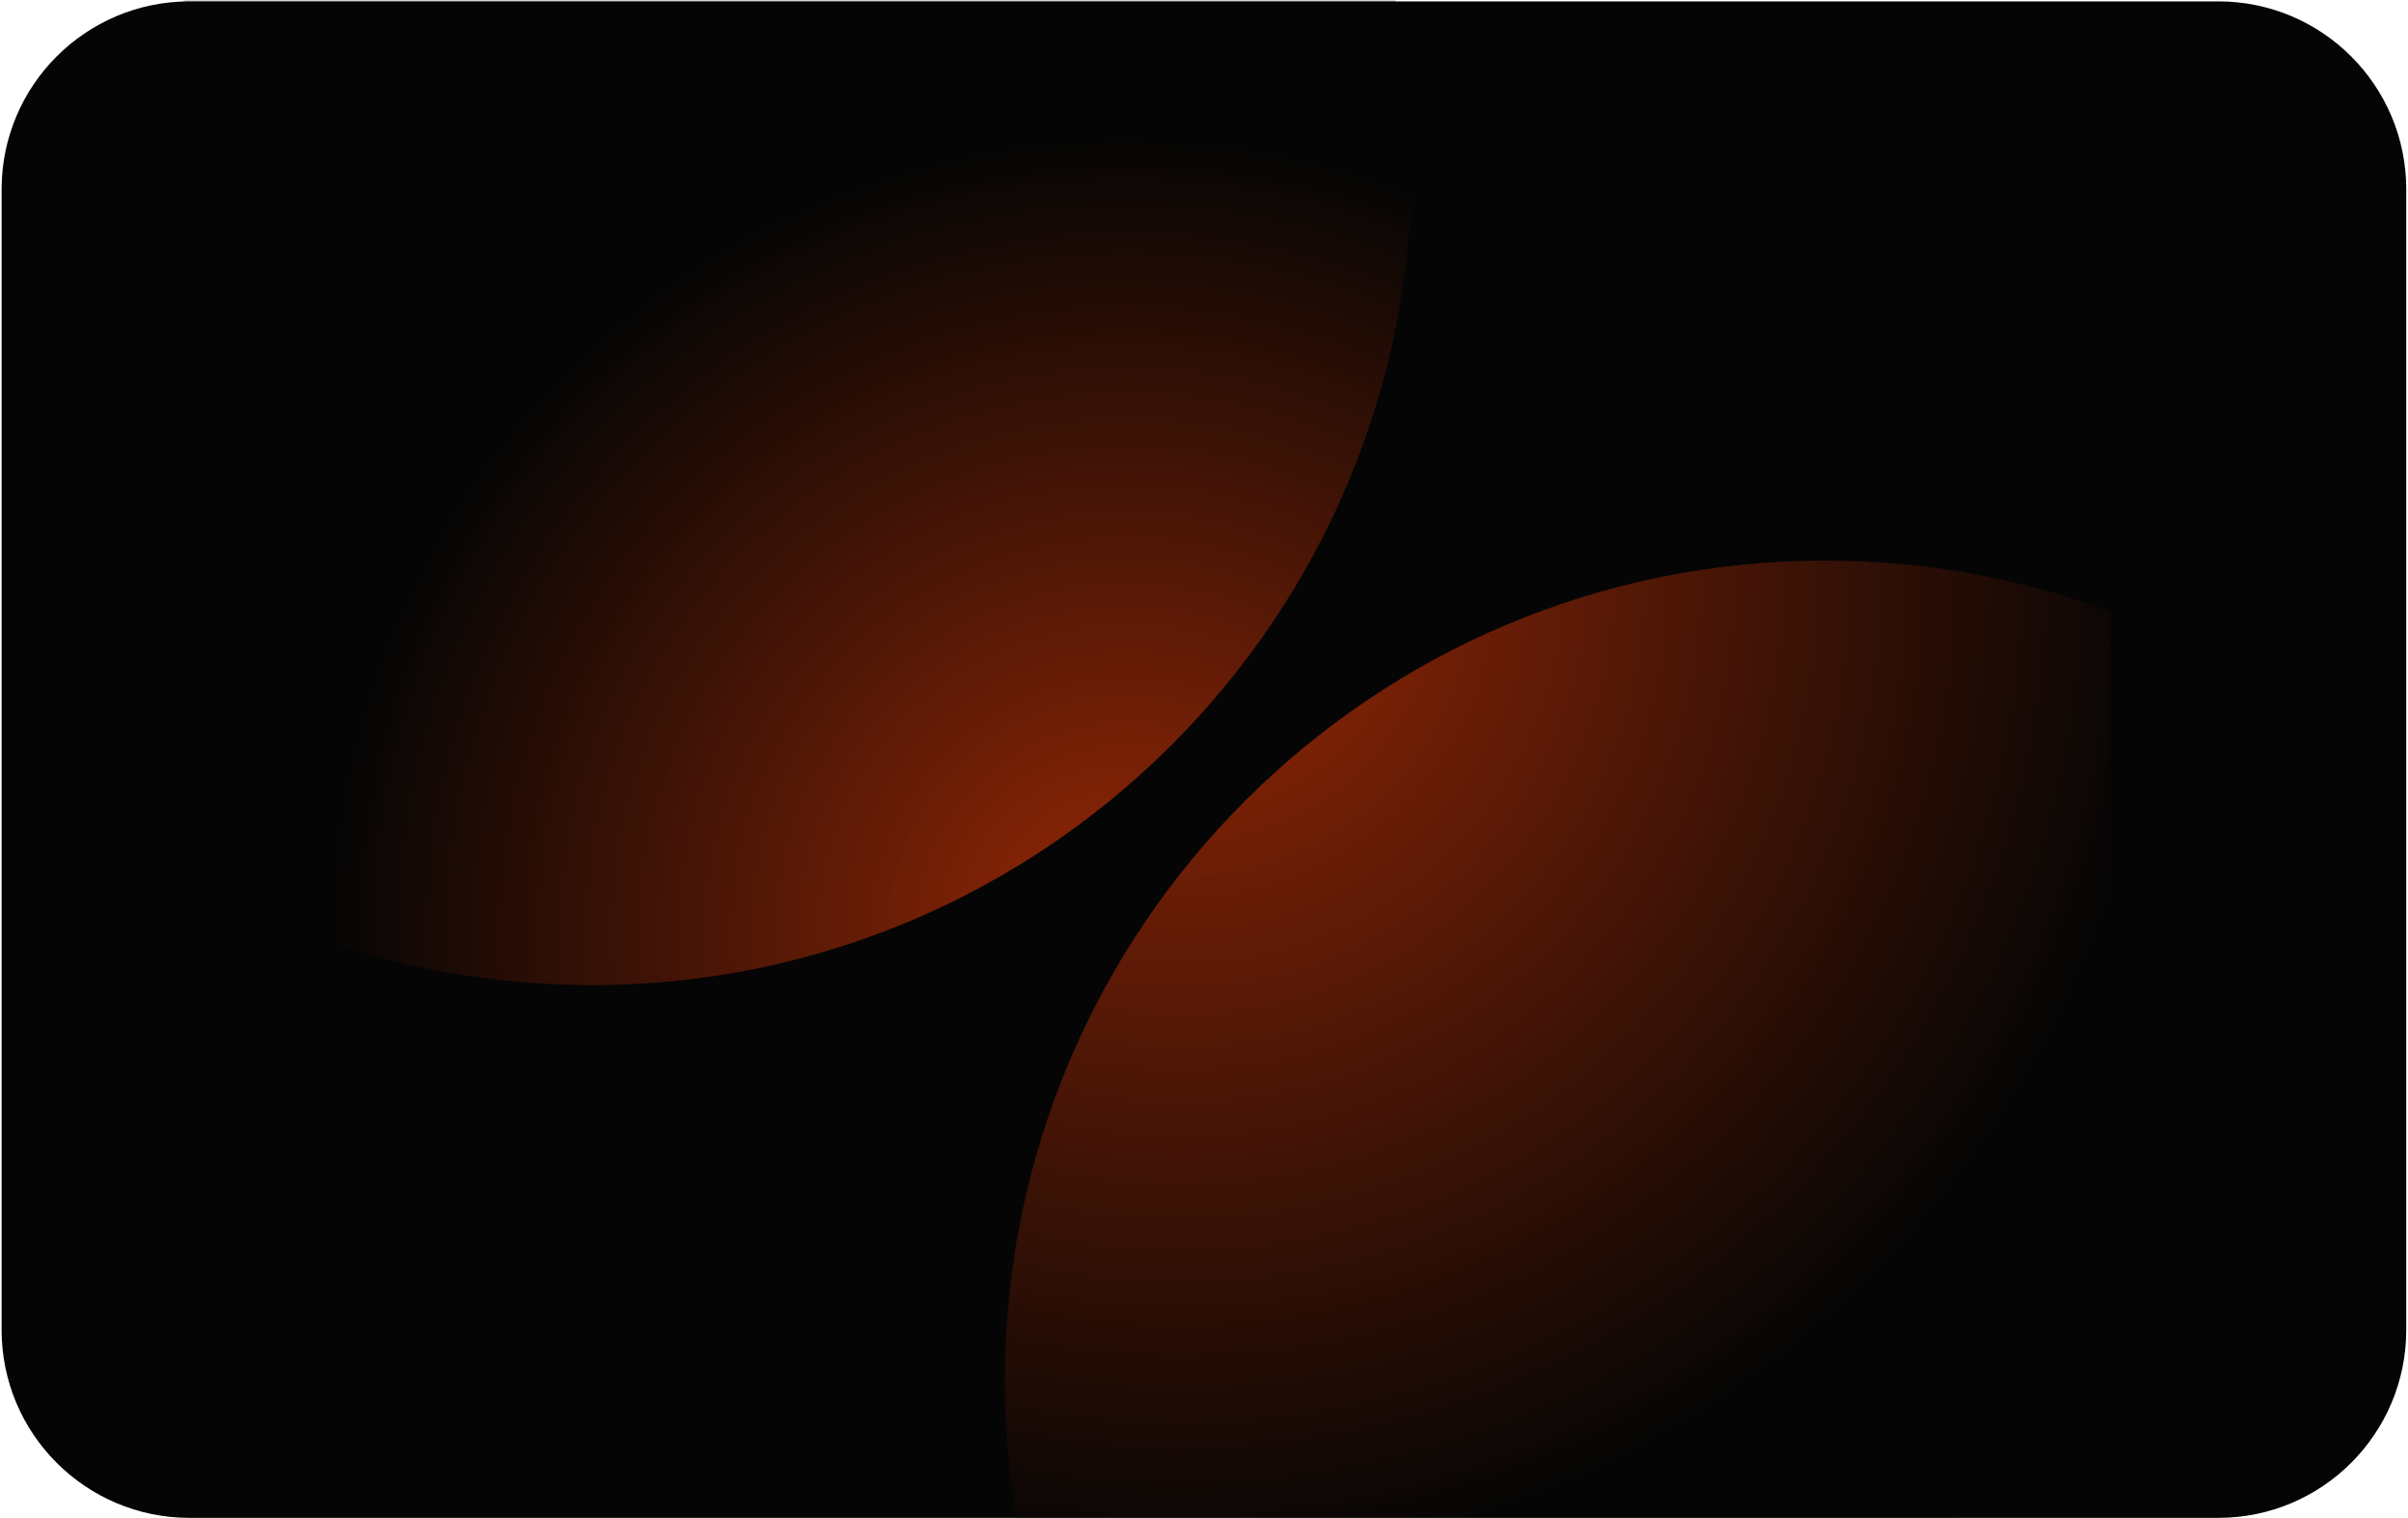 <svg width="1047" height="660" viewBox="0 0 1047 660" fill="none" xmlns="http://www.w3.org/2000/svg">
<path d="M964.51 0.6H82.43C37.292 0.6 0.7 37.192 0.7 82.33V578.24C0.7 623.378 37.292 659.97 82.43 659.97H964.51C1009.65 659.97 1046.24 623.378 1046.24 578.24V82.33C1046.24 37.192 1009.65 0.6 964.51 0.6Z" fill="#050505"/>
<g opacity="0.6">
<mask id="mask0_143_3" style="mask-type:luminance" maskUnits="userSpaceOnUse" x="79" y="0" width="839" height="660">
<path d="M79.79 0.6H917.51V585.56C917.51 626.63 884.17 659.97 843.1 659.97H79.79V0.6Z" fill="white"/>
</mask>
<g mask="url(#mask0_143_3)">
<path d="M257.26 428.34C454.216 428.34 613.88 268.676 613.88 71.72C613.88 -125.236 454.216 -284.9 257.26 -284.9C60.304 -284.9 -99.36 -125.236 -99.36 71.72C-99.36 268.676 60.304 428.34 257.26 428.34Z" fill="url(#paint0_radial_143_3)"/>
<path d="M793.53 956.99C990.486 956.99 1150.15 797.326 1150.15 600.37C1150.15 403.414 990.486 243.75 793.53 243.75C596.574 243.75 436.91 403.414 436.91 600.37C436.91 797.326 596.574 956.99 793.53 956.99Z" fill="url(#paint1_radial_143_3)"/>
</g>
</g>
<defs>
<radialGradient id="paint0_radial_143_3" cx="0" cy="0" r="1" gradientUnits="userSpaceOnUse" gradientTransform="translate(490.86 406.86) scale(348.78)">
<stop stop-color="#F83F07"/>
<stop offset="1" stop-color="#050505"/>
</radialGradient>
<radialGradient id="paint1_radial_143_3" cx="0" cy="0" r="1" gradientUnits="userSpaceOnUse" gradientTransform="translate(512.91 252.57) scale(429.27)">
<stop stop-color="#F83F07"/>
<stop offset="1" stop-color="#050505"/>
</radialGradient>
</defs>
</svg>
